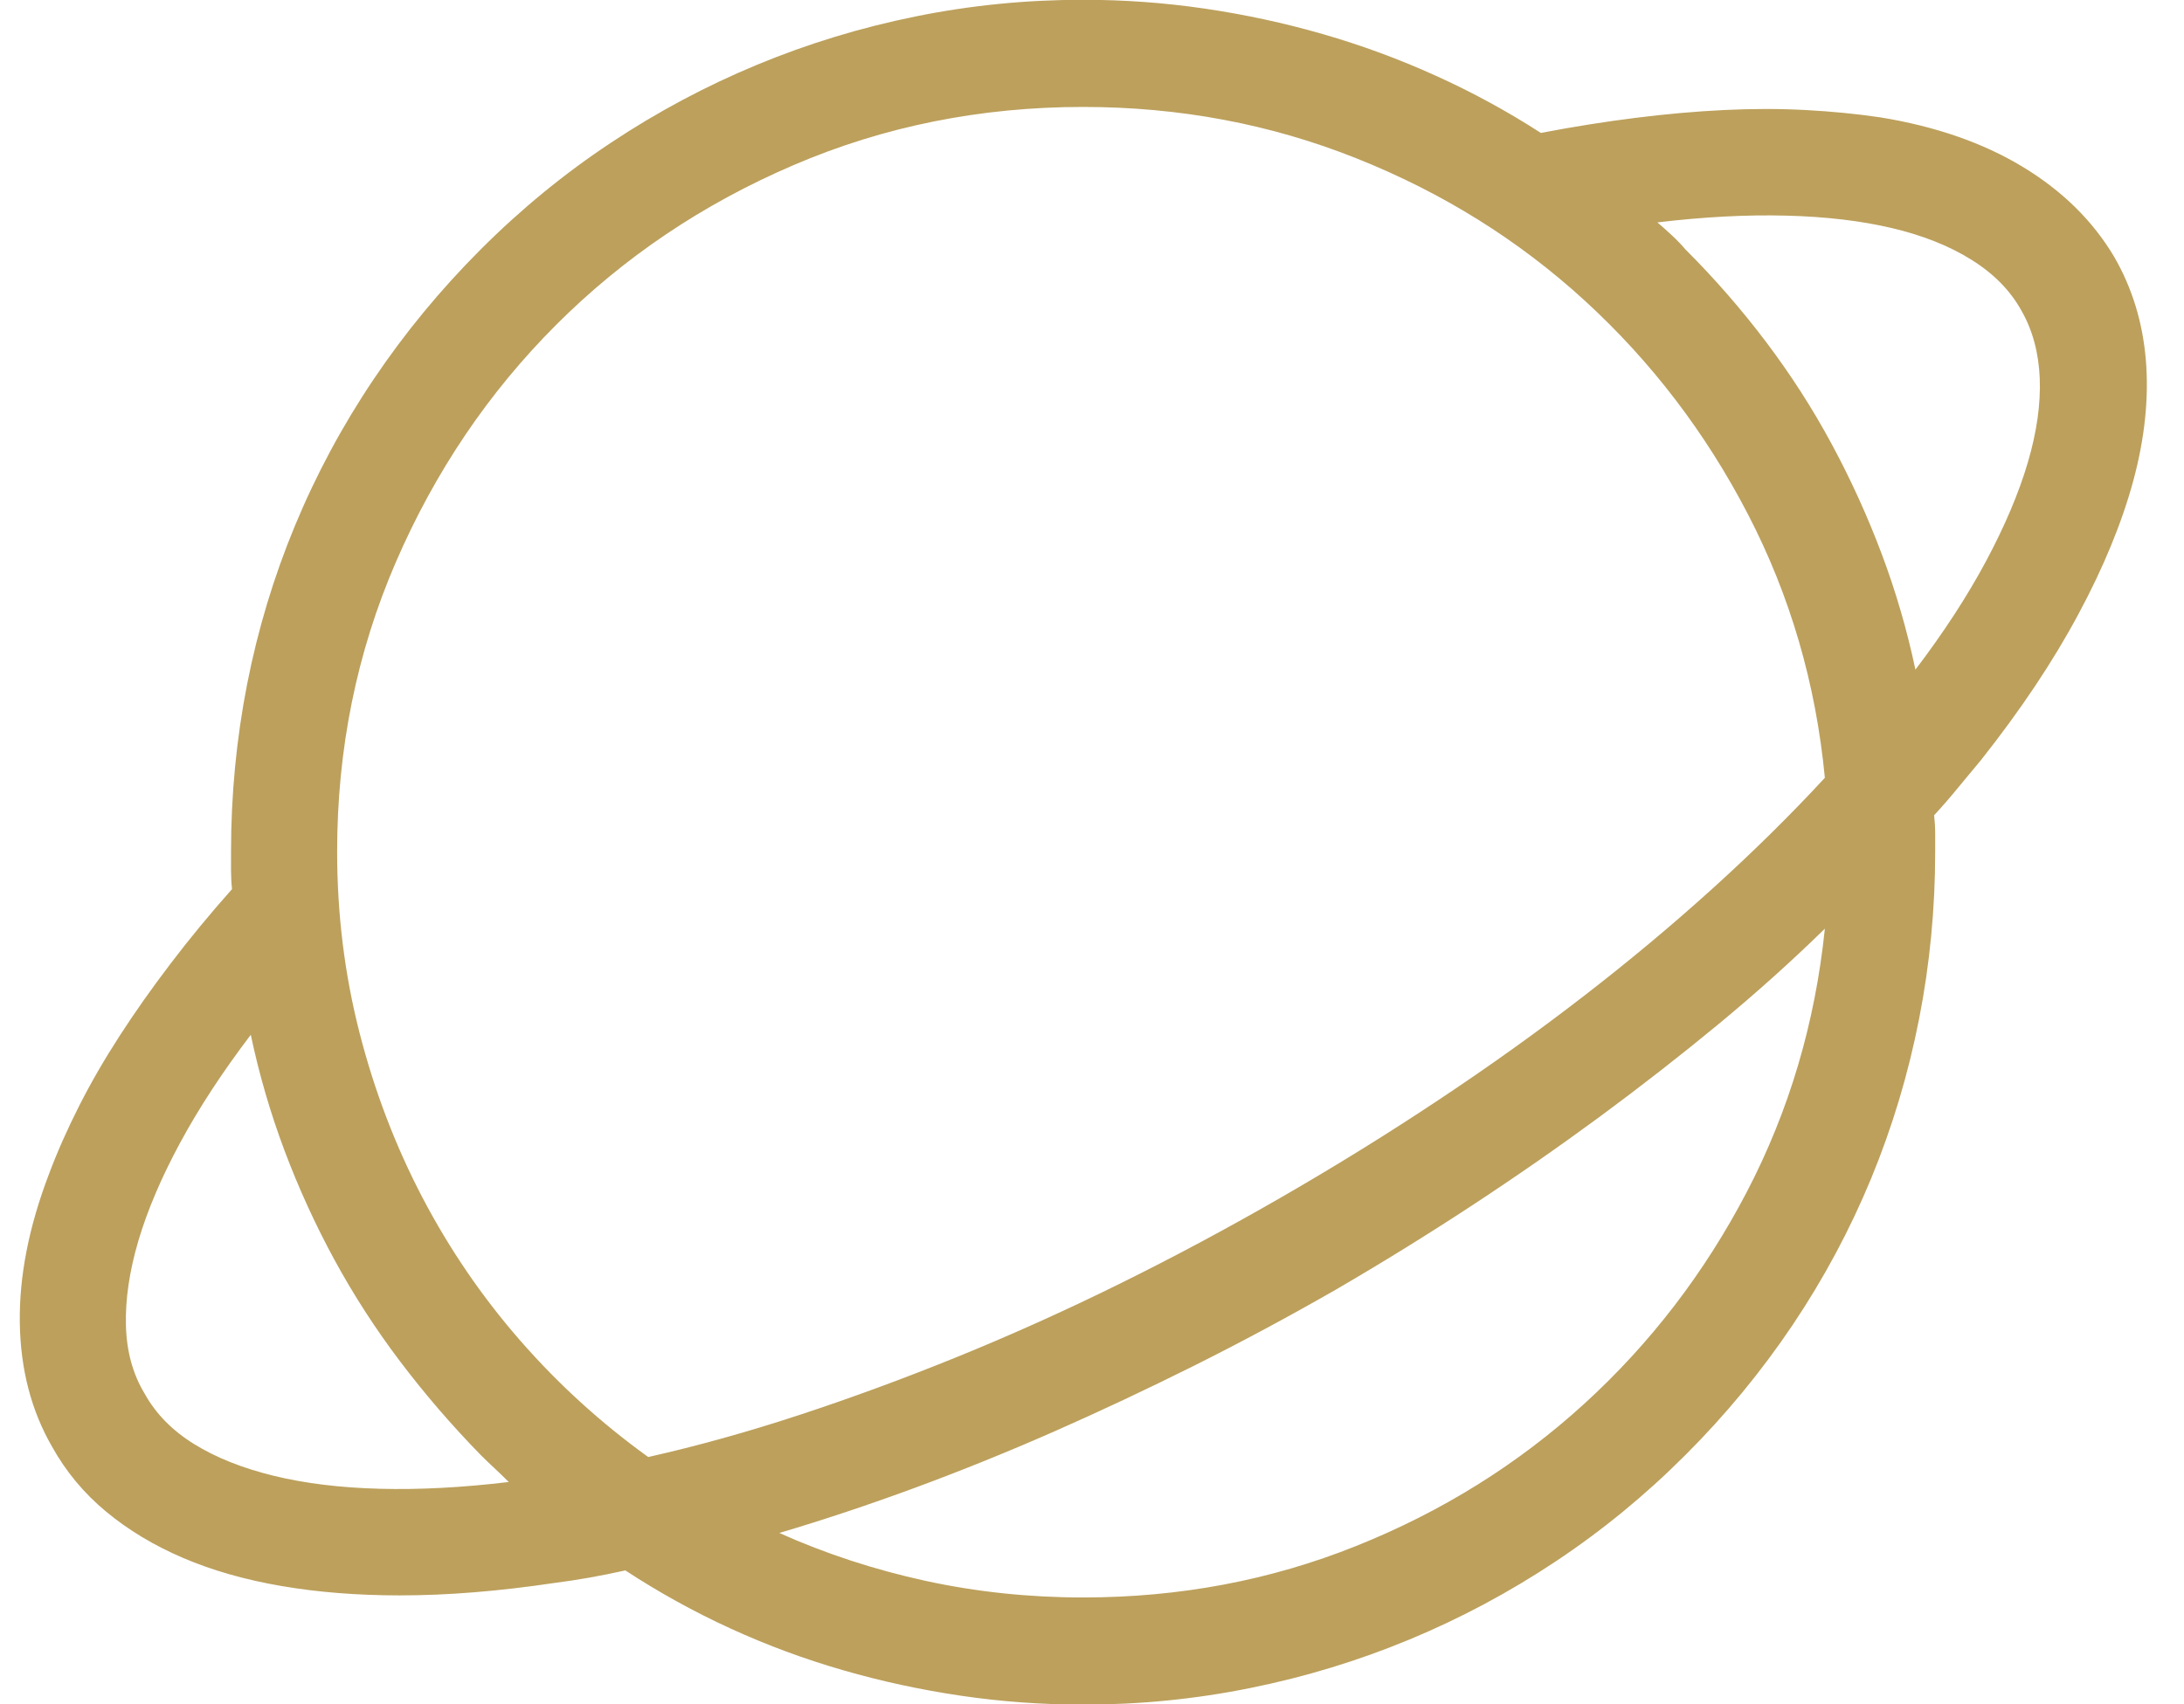 <svg xmlns="http://www.w3.org/2000/svg" fill="none" viewBox="0 0 41 32" height="32" width="41">
<g clip-path="url(#clip0_3134_5586)">
<path fill="#BCA05C" d="M20.333 32.008C21.4 32.008 22.449 31.904 23.477 31.695C24.506 31.487 25.499 31.184 26.456 30.787C27.413 30.39 28.328 29.902 29.2 29.322C30.072 28.743 30.886 28.076 31.641 27.32C32.397 26.565 33.067 25.751 33.653 24.879C34.239 24.006 34.73 23.088 35.128 22.125C35.525 21.162 35.824 20.165 36.026 19.137C36.228 18.108 36.329 17.06 36.329 15.992V15.65C36.329 15.54 36.322 15.426 36.309 15.309C36.465 15.139 36.615 14.967 36.758 14.791C36.902 14.615 37.045 14.443 37.188 14.273C37.93 13.336 38.539 12.425 39.014 11.539C39.49 10.654 39.835 9.814 40.05 9.02C40.264 8.225 40.342 7.473 40.284 6.764C40.225 6.054 40.027 5.406 39.688 4.82C39.285 4.143 38.712 3.58 37.969 3.131C37.227 2.682 36.335 2.372 35.294 2.203C34.851 2.138 34.385 2.092 33.897 2.066C33.409 2.04 32.898 2.04 32.364 2.066C31.83 2.092 31.277 2.141 30.704 2.213C30.131 2.285 29.538 2.379 28.926 2.496C28.301 2.092 27.644 1.734 26.954 1.422C26.264 1.109 25.557 0.849 24.835 0.641C24.112 0.432 23.373 0.273 22.618 0.162C21.863 0.051 21.101 -0.004 20.333 -0.004C19.265 -0.004 18.217 0.1 17.188 0.309C16.16 0.517 15.167 0.82 14.21 1.217C13.253 1.614 12.338 2.102 11.466 2.682C10.593 3.261 9.779 3.928 9.024 4.684C8.269 5.439 7.598 6.253 7.012 7.125C6.426 7.997 5.935 8.912 5.538 9.869C5.141 10.826 4.841 11.819 4.639 12.848C4.438 13.876 4.337 14.925 4.337 15.992V16.344C4.337 16.461 4.343 16.578 4.356 16.695C3.939 17.164 3.555 17.63 3.204 18.092C2.852 18.554 2.533 19.006 2.247 19.449C1.96 19.892 1.706 20.331 1.485 20.768C1.264 21.204 1.075 21.63 0.919 22.047C0.541 23.037 0.359 23.967 0.372 24.84C0.385 25.712 0.587 26.487 0.977 27.164C1.238 27.633 1.576 28.04 1.993 28.385C2.409 28.73 2.891 29.02 3.438 29.254C3.985 29.488 4.6 29.664 5.284 29.781C5.967 29.898 6.706 29.957 7.501 29.957C7.956 29.957 8.425 29.938 8.907 29.898C9.389 29.859 9.89 29.801 10.411 29.723C10.619 29.697 10.834 29.664 11.055 29.625C11.277 29.586 11.505 29.54 11.739 29.488C12.377 29.905 13.038 30.27 13.721 30.582C14.405 30.895 15.108 31.155 15.831 31.363C16.553 31.572 17.292 31.731 18.047 31.842C18.803 31.953 19.564 32.008 20.333 32.008ZM12.169 27.359C11.283 26.721 10.482 25.992 9.766 25.172C9.05 24.352 8.438 23.456 7.93 22.486C7.423 21.516 7.029 20.484 6.749 19.391C6.469 18.297 6.329 17.164 6.329 15.992C6.329 14.065 6.697 12.252 7.432 10.553C8.168 8.854 9.171 7.369 10.44 6.1C11.71 4.83 13.194 3.831 14.893 3.102C16.592 2.372 18.406 2.008 20.333 2.008C22.143 2.008 23.855 2.33 25.469 2.975C27.084 3.619 28.513 4.511 29.756 5.65C31 6.79 32.019 8.124 32.813 9.654C33.607 11.184 34.089 12.835 34.258 14.605C33.62 15.296 32.921 15.986 32.159 16.676C31.397 17.366 30.587 18.043 29.727 18.707C28.868 19.371 27.963 20.019 27.012 20.65C26.062 21.282 25.079 21.891 24.063 22.477C23.047 23.062 22.032 23.606 21.016 24.107C20.001 24.609 18.988 25.064 17.979 25.475C16.97 25.885 15.98 26.249 15.01 26.568C14.04 26.887 13.093 27.151 12.169 27.359ZM35.958 12.574C35.801 11.832 35.59 11.106 35.323 10.396C35.056 9.687 34.743 9 34.385 8.336C34.027 7.672 33.617 7.034 33.155 6.422C32.693 5.81 32.188 5.23 31.641 4.684C31.563 4.592 31.479 4.505 31.387 4.42C31.296 4.335 31.205 4.254 31.114 4.176C31.986 4.072 32.794 4.029 33.536 4.049C34.278 4.068 34.939 4.146 35.518 4.283C36.098 4.42 36.596 4.618 37.012 4.879C37.429 5.139 37.742 5.458 37.95 5.836C38.158 6.201 38.272 6.624 38.292 7.105C38.311 7.587 38.236 8.115 38.067 8.688C37.898 9.26 37.637 9.876 37.286 10.533C36.934 11.191 36.492 11.871 35.958 12.574ZM20.333 29.996C19.317 29.996 18.331 29.892 17.374 29.684C16.417 29.475 15.502 29.176 14.63 28.785C15.463 28.538 16.312 28.255 17.178 27.936C18.044 27.616 18.913 27.265 19.786 26.881C20.658 26.497 21.537 26.083 22.422 25.641C23.308 25.198 24.193 24.723 25.079 24.215C25.951 23.707 26.804 23.18 27.637 22.633C28.471 22.086 29.271 21.529 30.04 20.963C30.808 20.396 31.547 19.82 32.257 19.234C32.966 18.648 33.633 18.049 34.258 17.438C34.076 19.208 33.588 20.855 32.794 22.379C31.999 23.902 30.98 25.23 29.737 26.363C28.494 27.496 27.068 28.385 25.46 29.029C23.852 29.674 22.143 29.996 20.333 29.996ZM7.13 27.955C6.387 27.936 5.723 27.854 5.137 27.711C4.551 27.568 4.053 27.369 3.643 27.115C3.233 26.861 2.924 26.546 2.715 26.168C2.494 25.803 2.377 25.377 2.364 24.889C2.351 24.4 2.429 23.87 2.598 23.297C2.768 22.724 3.028 22.112 3.38 21.461C3.731 20.81 4.174 20.133 4.708 19.43C4.864 20.172 5.076 20.898 5.342 21.607C5.609 22.317 5.922 23.001 6.28 23.658C6.638 24.316 7.048 24.951 7.51 25.562C7.973 26.174 8.477 26.76 9.024 27.32C9.102 27.398 9.187 27.48 9.278 27.564C9.369 27.649 9.46 27.737 9.551 27.828C8.679 27.932 7.872 27.975 7.13 27.955ZM20.333 32.008C21.4 32.008 22.449 31.904 23.477 31.695C24.506 31.487 25.499 31.184 26.456 30.787C27.413 30.39 28.328 29.902 29.2 29.322C30.072 28.743 30.886 28.076 31.641 27.32C32.397 26.565 33.067 25.751 33.653 24.879C34.239 24.006 34.73 23.088 35.128 22.125C35.525 21.162 35.824 20.165 36.026 19.137C36.228 18.108 36.329 17.06 36.329 15.992V15.65C36.329 15.54 36.322 15.426 36.309 15.309C36.465 15.139 36.615 14.967 36.758 14.791C36.902 14.615 37.045 14.443 37.188 14.273C37.93 13.336 38.539 12.425 39.014 11.539C39.49 10.654 39.835 9.814 40.05 9.02C40.264 8.225 40.342 7.473 40.284 6.764C40.225 6.054 40.027 5.406 39.688 4.82C39.285 4.143 38.712 3.58 37.969 3.131C37.227 2.682 36.335 2.372 35.294 2.203C34.851 2.138 34.385 2.092 33.897 2.066C33.409 2.04 32.898 2.04 32.364 2.066C31.83 2.092 31.277 2.141 30.704 2.213C30.131 2.285 29.538 2.379 28.926 2.496C28.301 2.092 27.644 1.734 26.954 1.422C26.264 1.109 25.557 0.849 24.835 0.641C24.112 0.432 23.373 0.273 22.618 0.162C21.863 0.051 21.101 -0.004 20.333 -0.004C19.265 -0.004 18.217 0.1 17.188 0.309C16.16 0.517 15.167 0.82 14.21 1.217C13.253 1.614 12.338 2.102 11.466 2.682C10.593 3.261 9.779 3.928 9.024 4.684C8.269 5.439 7.598 6.253 7.012 7.125C6.426 7.997 5.935 8.912 5.538 9.869C5.141 10.826 4.841 11.819 4.639 12.848C4.438 13.876 4.337 14.925 4.337 15.992V16.344C4.337 16.461 4.343 16.578 4.356 16.695C3.939 17.164 3.555 17.63 3.204 18.092C2.852 18.554 2.533 19.006 2.247 19.449C1.96 19.892 1.706 20.331 1.485 20.768C1.264 21.204 1.075 21.63 0.919 22.047C0.541 23.037 0.359 23.967 0.372 24.84C0.385 25.712 0.587 26.487 0.977 27.164C1.238 27.633 1.576 28.04 1.993 28.385C2.409 28.73 2.891 29.02 3.438 29.254C3.985 29.488 4.6 29.664 5.284 29.781C5.967 29.898 6.706 29.957 7.501 29.957C7.956 29.957 8.425 29.938 8.907 29.898C9.389 29.859 9.89 29.801 10.411 29.723C10.619 29.697 10.834 29.664 11.055 29.625C11.277 29.586 11.505 29.54 11.739 29.488C12.377 29.905 13.038 30.27 13.721 30.582C14.405 30.895 15.108 31.155 15.831 31.363C16.553 31.572 17.292 31.731 18.047 31.842C18.803 31.953 19.564 32.008 20.333 32.008ZM12.169 27.359C11.283 26.721 10.482 25.992 9.766 25.172C9.05 24.352 8.438 23.456 7.93 22.486C7.423 21.516 7.029 20.484 6.749 19.391C6.469 18.297 6.329 17.164 6.329 15.992C6.329 14.065 6.697 12.252 7.432 10.553C8.168 8.854 9.171 7.369 10.44 6.1C11.71 4.83 13.194 3.831 14.893 3.102C16.592 2.372 18.406 2.008 20.333 2.008C22.143 2.008 23.855 2.33 25.469 2.975C27.084 3.619 28.513 4.511 29.756 5.65C31 6.79 32.019 8.124 32.813 9.654C33.607 11.184 34.089 12.835 34.258 14.605C33.62 15.296 32.921 15.986 32.159 16.676C31.397 17.366 30.587 18.043 29.727 18.707C28.868 19.371 27.963 20.019 27.012 20.65C26.062 21.282 25.079 21.891 24.063 22.477C23.047 23.062 22.032 23.606 21.016 24.107C20.001 24.609 18.988 25.064 17.979 25.475C16.97 25.885 15.98 26.249 15.01 26.568C14.04 26.887 13.093 27.151 12.169 27.359ZM35.958 12.574C35.801 11.832 35.59 11.106 35.323 10.396C35.056 9.687 34.743 9 34.385 8.336C34.027 7.672 33.617 7.034 33.155 6.422C32.693 5.81 32.188 5.23 31.641 4.684C31.563 4.592 31.479 4.505 31.387 4.42C31.296 4.335 31.205 4.254 31.114 4.176C31.986 4.072 32.794 4.029 33.536 4.049C34.278 4.068 34.939 4.146 35.518 4.283C36.098 4.42 36.596 4.618 37.012 4.879C37.429 5.139 37.742 5.458 37.95 5.836C38.158 6.201 38.272 6.624 38.292 7.105C38.311 7.587 38.236 8.115 38.067 8.688C37.898 9.26 37.637 9.876 37.286 10.533C36.934 11.191 36.492 11.871 35.958 12.574ZM20.333 29.996C19.317 29.996 18.331 29.892 17.374 29.684C16.417 29.475 15.502 29.176 14.63 28.785C15.463 28.538 16.312 28.255 17.178 27.936C18.044 27.616 18.913 27.265 19.786 26.881C20.658 26.497 21.537 26.083 22.422 25.641C23.308 25.198 24.193 24.723 25.079 24.215C25.951 23.707 26.804 23.18 27.637 22.633C28.471 22.086 29.271 21.529 30.04 20.963C30.808 20.396 31.547 19.82 32.257 19.234C32.966 18.648 33.633 18.049 34.258 17.438C34.076 19.208 33.588 20.855 32.794 22.379C31.999 23.902 30.98 25.23 29.737 26.363C28.494 27.496 27.068 28.385 25.46 29.029C23.852 29.674 22.143 29.996 20.333 29.996ZM7.13 27.955C6.387 27.936 5.723 27.854 5.137 27.711C4.551 27.568 4.053 27.369 3.643 27.115C3.233 26.861 2.924 26.546 2.715 26.168C2.494 25.803 2.377 25.377 2.364 24.889C2.351 24.4 2.429 23.87 2.598 23.297C2.768 22.724 3.028 22.112 3.38 21.461C3.731 20.81 4.174 20.133 4.708 19.43C4.864 20.172 5.076 20.898 5.342 21.607C5.609 22.317 5.922 23.001 6.28 23.658C6.638 24.316 7.048 24.951 7.51 25.562C7.973 26.174 8.477 26.76 9.024 27.32C9.102 27.398 9.187 27.48 9.278 27.564C9.369 27.649 9.46 27.737 9.551 27.828C8.679 27.932 7.872 27.975 7.13 27.955Z"></path>
</g>
<defs>
<clipPath id="clip0_3134_5586">
<rect fill="white" height="32" width="41"></rect>
</clipPath>
</defs>
</svg>
